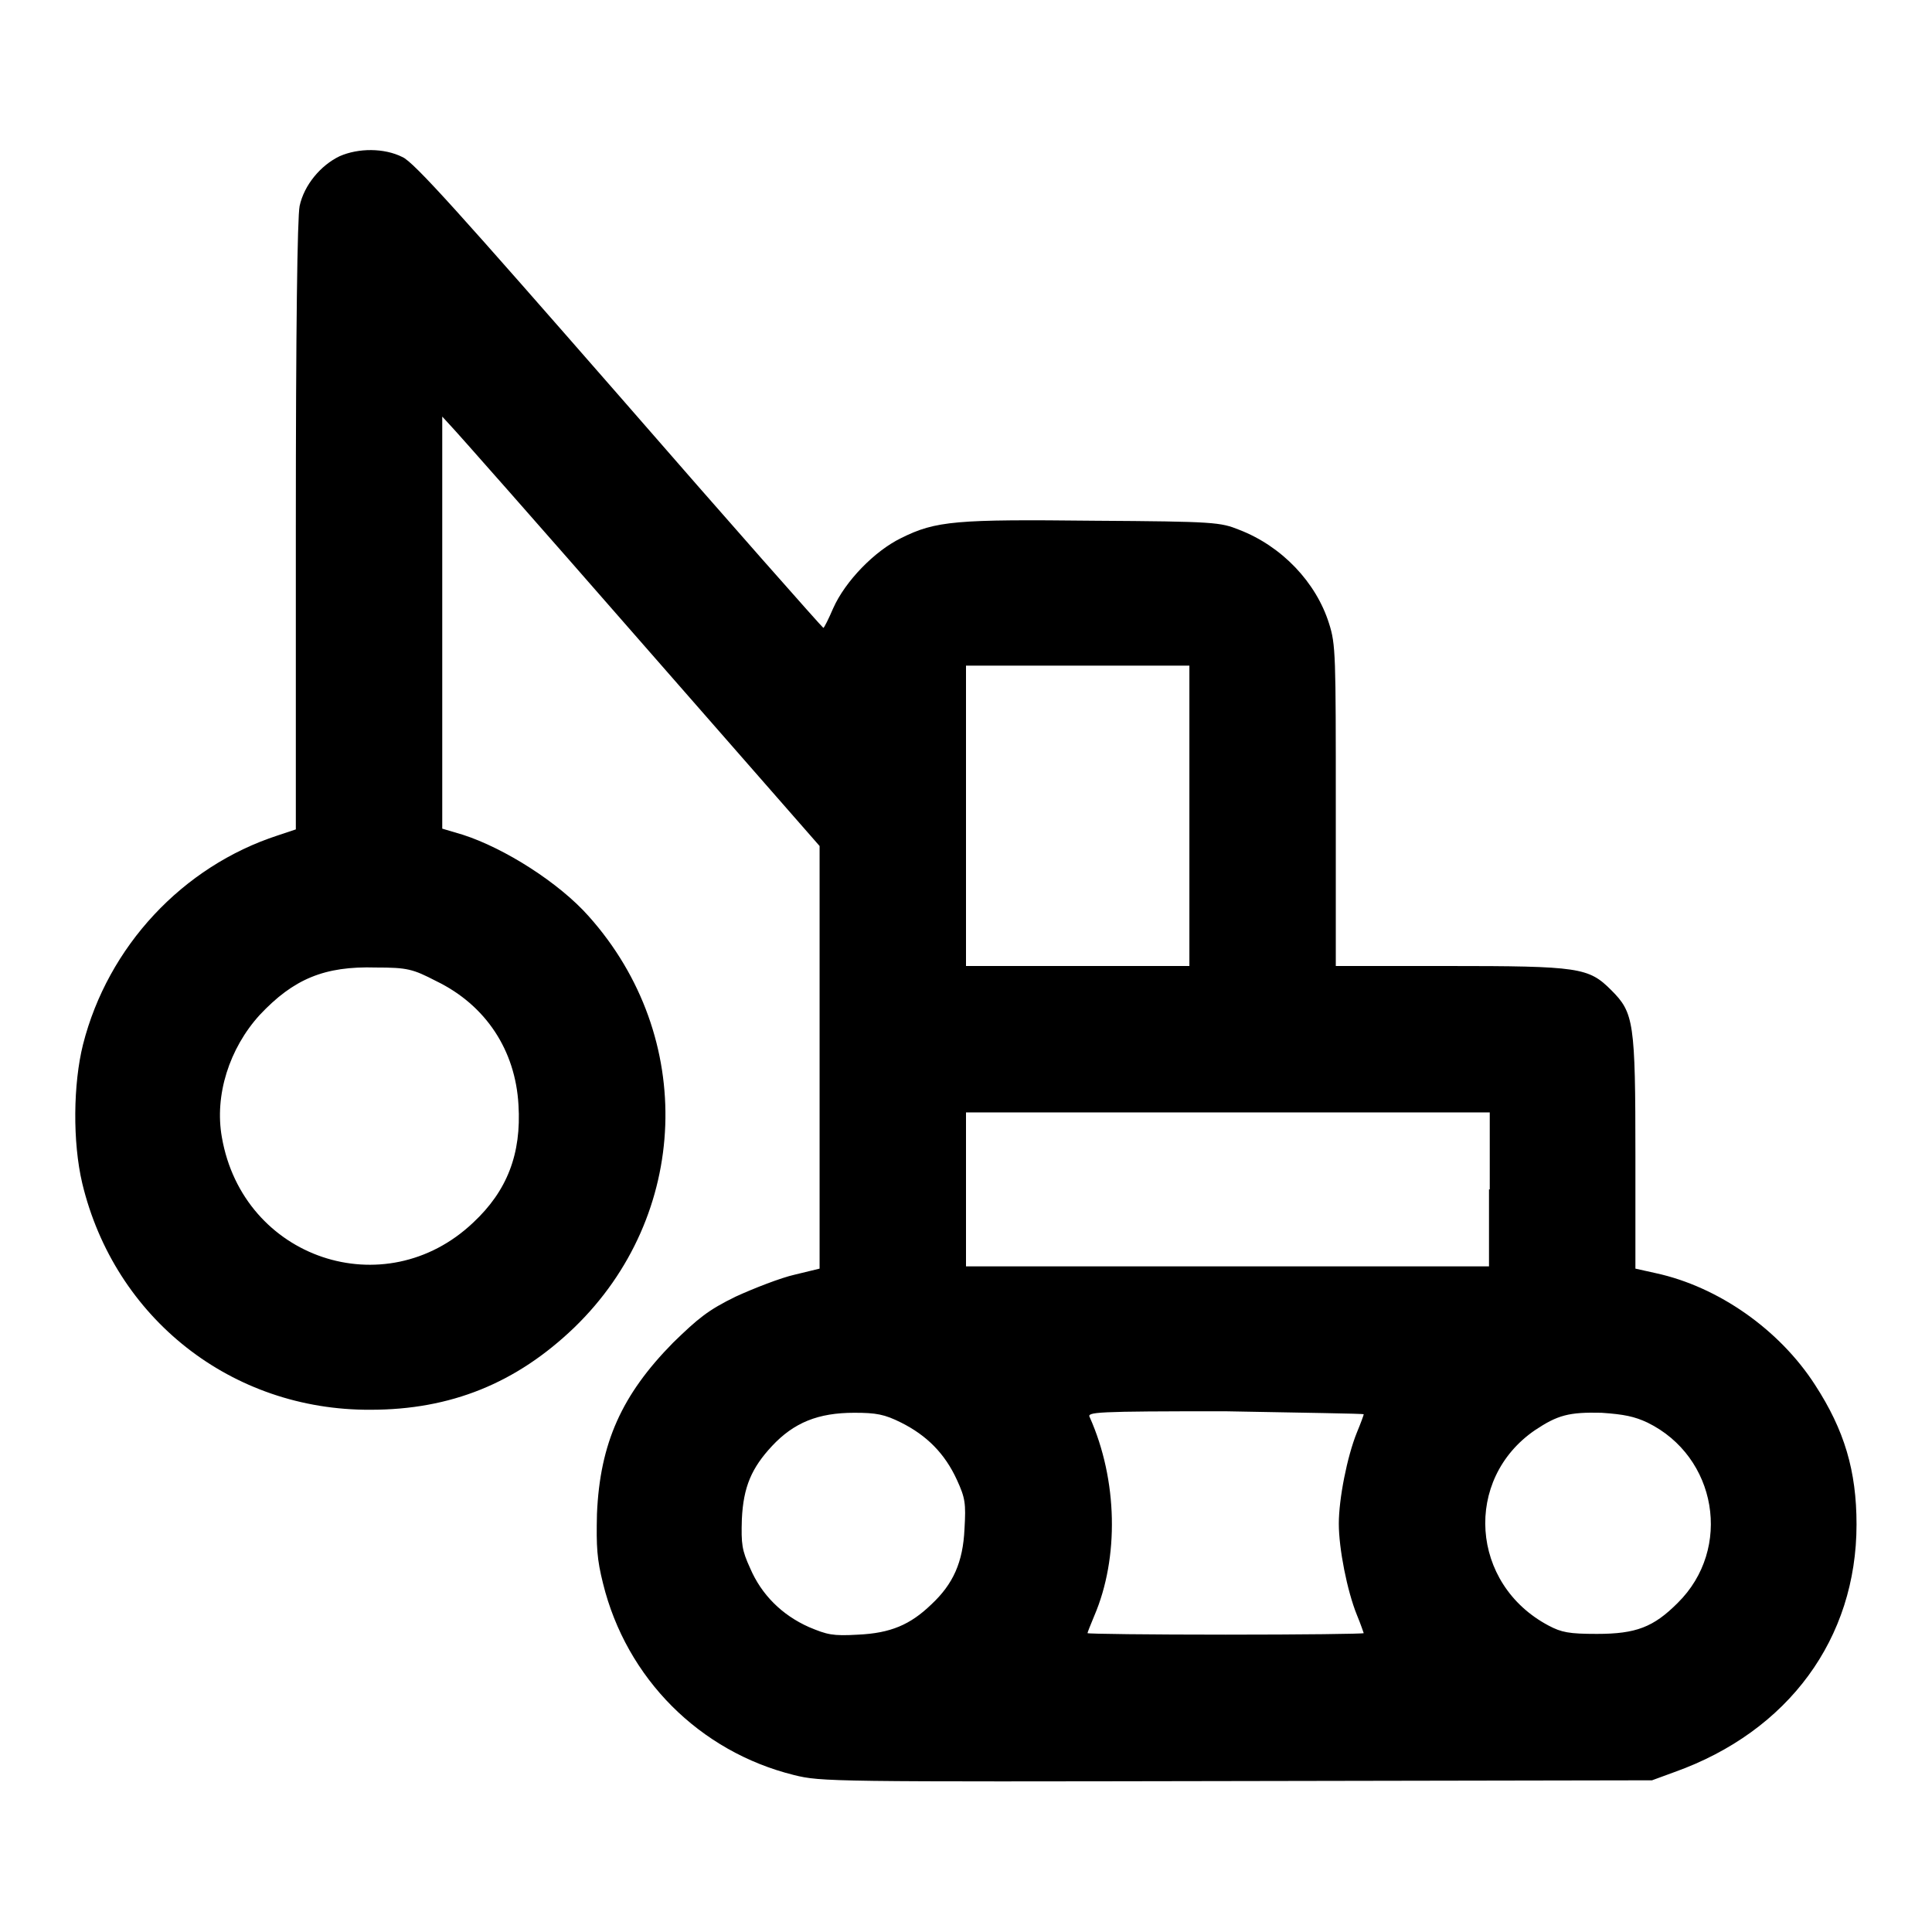 <?xml version="1.0" encoding="utf-8"?>
<!-- Svg Vector Icons : http://www.onlinewebfonts.com/icon -->
<!DOCTYPE svg PUBLIC "-//W3C//DTD SVG 1.1//EN" "http://www.w3.org/Graphics/SVG/1.1/DTD/svg11.dtd">
<svg version="1.1" xmlns="http://www.w3.org/2000/svg" xmlns:xlink="http://www.w3.org/1999/xlink" x="0px" y="0px" viewBox="0 0 256 256" enable-background="new 0 0 256 256" xml:space="preserve">
<g><g><g><path fill="#000000" d="M45,20.7c-2.5,1.2-4.7,3.8-5.3,6.6c-0.3,1.5-0.5,16.2-0.5,42.4v40.2l-2.4,0.8c-12.6,4.1-22.5,14.7-25.8,27.7c-1.3,5.2-1.4,12.9-0.1,18.4c4.3,17.9,19.8,30.1,38.2,30c10.6,0,19.3-3.5,27-10.9c15.3-14.8,16.2-38.5,1.9-54.5c-3.9-4.4-11.1-9-16.7-10.8l-2.7-0.8V82.5V55.2l1.1,1.2c0.6,0.6,11.9,13.4,25,28.4l23.9,27.3v28v28l-3.3,0.8c-1.8,0.4-5.4,1.8-7.8,2.9c-3.7,1.8-5,2.9-8.3,6.1c-6.8,6.9-9.7,13.3-10.1,22.7c-0.1,4.4,0,6,0.8,9.2c3.1,12.6,12.8,22.3,25.3,25.4c3.6,0.9,5,0.9,58.7,0.8l55-0.1l3-1.1C237,229.4,246,217.1,246,202c0-7.1-1.6-12.5-5.5-18.5c-4.7-7.3-12.8-13-21.1-14.8l-2.7-0.6v-14.9c0-17.8-0.2-19-3.2-22c-3-3-4.2-3.2-21.8-3.2H177v-21.2c0-20,0-21.4-0.9-24.2c-1.7-5.4-6.2-10.2-11.9-12.4c-2.5-1-3.2-1.1-19.2-1.2c-18.3-0.2-21,0-25.6,2.3c-3.5,1.7-7.4,5.7-9,9.3c-0.6,1.4-1.2,2.6-1.3,2.6S96.7,69.3,82,52.4C61.2,28.6,54.8,21.4,53.3,20.8C50.9,19.6,47.5,19.6,45,20.7z M157.6,108.1V128h-14.8H128v-19.9V88.2h14.8h14.8V108.1z M57.8,130c6.6,3.2,10.5,9.2,10.9,16.4c0.4,6.5-1.5,11.4-6,15.6c-11.7,11.1-30.5,4.8-33.3-11.3c-1-5.6,1-11.8,5-16.2c4.5-4.8,8.6-6.5,15.4-6.3C54,128.2,54.7,128.4,57.8,130z M197.3,157.6v10.2h-34.7H128v-10.2v-10.2h34.7h34.7V157.6z M119.4,188.5c3.4,1.7,5.8,4.1,7.4,7.6c1.1,2.4,1.2,3.1,1,6.5c-0.2,4.4-1.5,7.3-4.4,10c-2.8,2.7-5.4,3.8-9.7,4c-3.4,0.2-4.1,0-6.5-1c-3.6-1.6-6.3-4.3-7.8-7.8c-1.1-2.4-1.2-3.2-1.1-6.5c0.2-4.3,1.3-6.8,4-9.7c2.9-3.1,6.1-4.4,10.9-4.4C116.1,187.2,117.2,187.4,119.4,188.5z M180.7,187.4c0,0.1-0.4,1.2-0.9,2.4c-1.3,3.2-2.4,8.8-2.4,12.1c0,3.3,1.1,8.9,2.4,12.1c0.5,1.2,0.9,2.4,0.9,2.4c0,0.1-8.2,0.2-18.3,0.2s-18.3-0.1-18.3-0.2c0-0.1,0.4-1.1,0.9-2.3c3.3-7.7,3.1-18-0.6-26.3c-0.4-0.7,0.6-0.8,17.9-0.8C172.5,187.2,180.7,187.3,180.7,187.4z M218.3,188.5c9.2,4.5,11.3,16.7,4,23.9c-3.2,3.2-5.5,4.1-10.7,4.1c-3.7,0-4.7-0.2-6.4-1.1c-10.4-5.5-11.3-19.4-1.8-25.9c3-2,4.5-2.4,8.8-2.3C215.2,187.4,216.6,187.7,218.3,188.5z"/></g></g></g>
</svg>